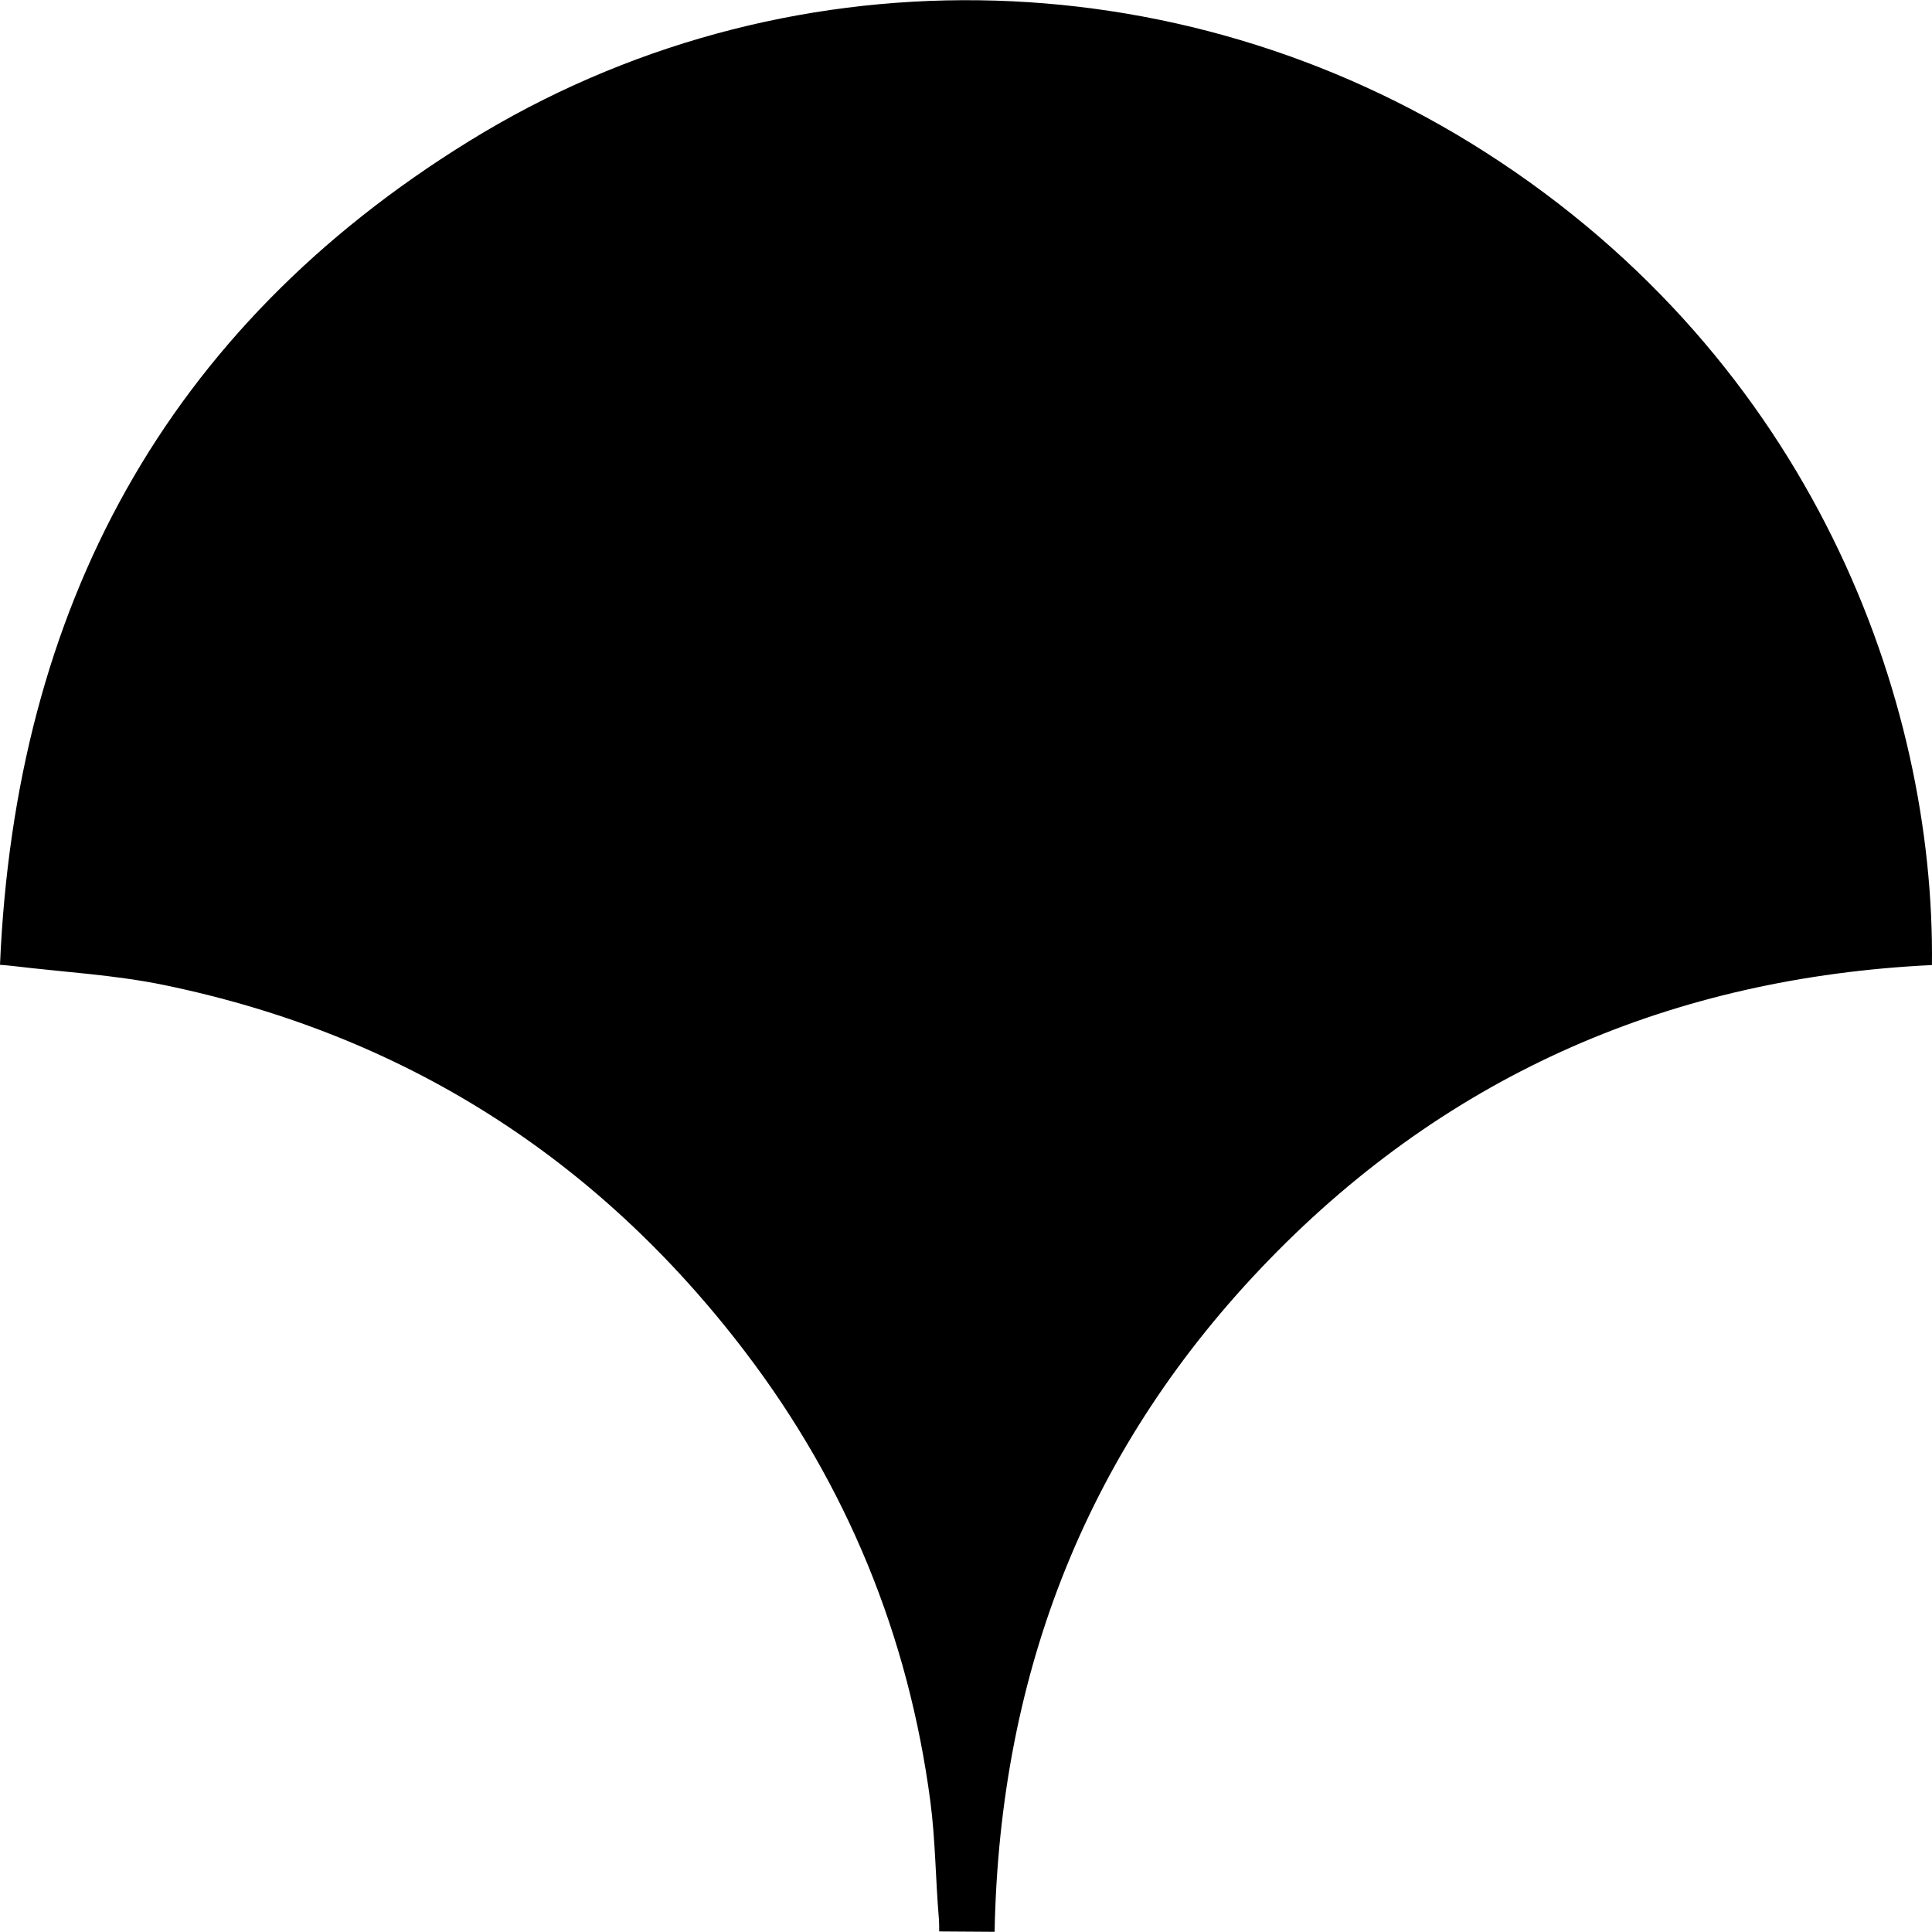 <?xml version="1.0" encoding="iso-8859-1"?>
<!-- Uploaded to: SVG Repo, www.svgrepo.com, Generator: SVG Repo Mixer Tools -->
<!DOCTYPE svg PUBLIC "-//W3C//DTD SVG 1.1//EN" "http://www.w3.org/Graphics/SVG/1.1/DTD/svg11.dtd">
<svg fill="#000000" version="1.1" id="Capa_1" xmlns="http://www.w3.org/2000/svg" xmlns:xlink="http://www.w3.org/1999/xlink" 
	 width="800px" height="800px" viewBox="0 0 92.658 92.658"
	 xml:space="preserve">
<g>
	<path d="M71.227,7.294C56.445-2.157,37.499-2.497,22.494,6.772C7.919,15.774,0.73,29.179,0,46.272
		c0.323,0.028,0.482,0.038,0.64,0.059c2.412,0.292,4.859,0.421,7.231,0.911c11.484,2.371,20.787,8.29,27.881,17.61
		c4.855,6.378,7.816,13.585,8.867,21.54c0.245,1.857,0.249,3.741,0.408,5.61c0.019,0.223,0.017,0.629,0.017,0.629l2.657,0.018
		c0.24-12.537,4.518-23.331,13.18-32.249c8.676-8.931,19.369-13.519,31.774-14.116C92.809,33.588,86.946,17.347,71.227,7.294z"/>
</g>
</svg>
